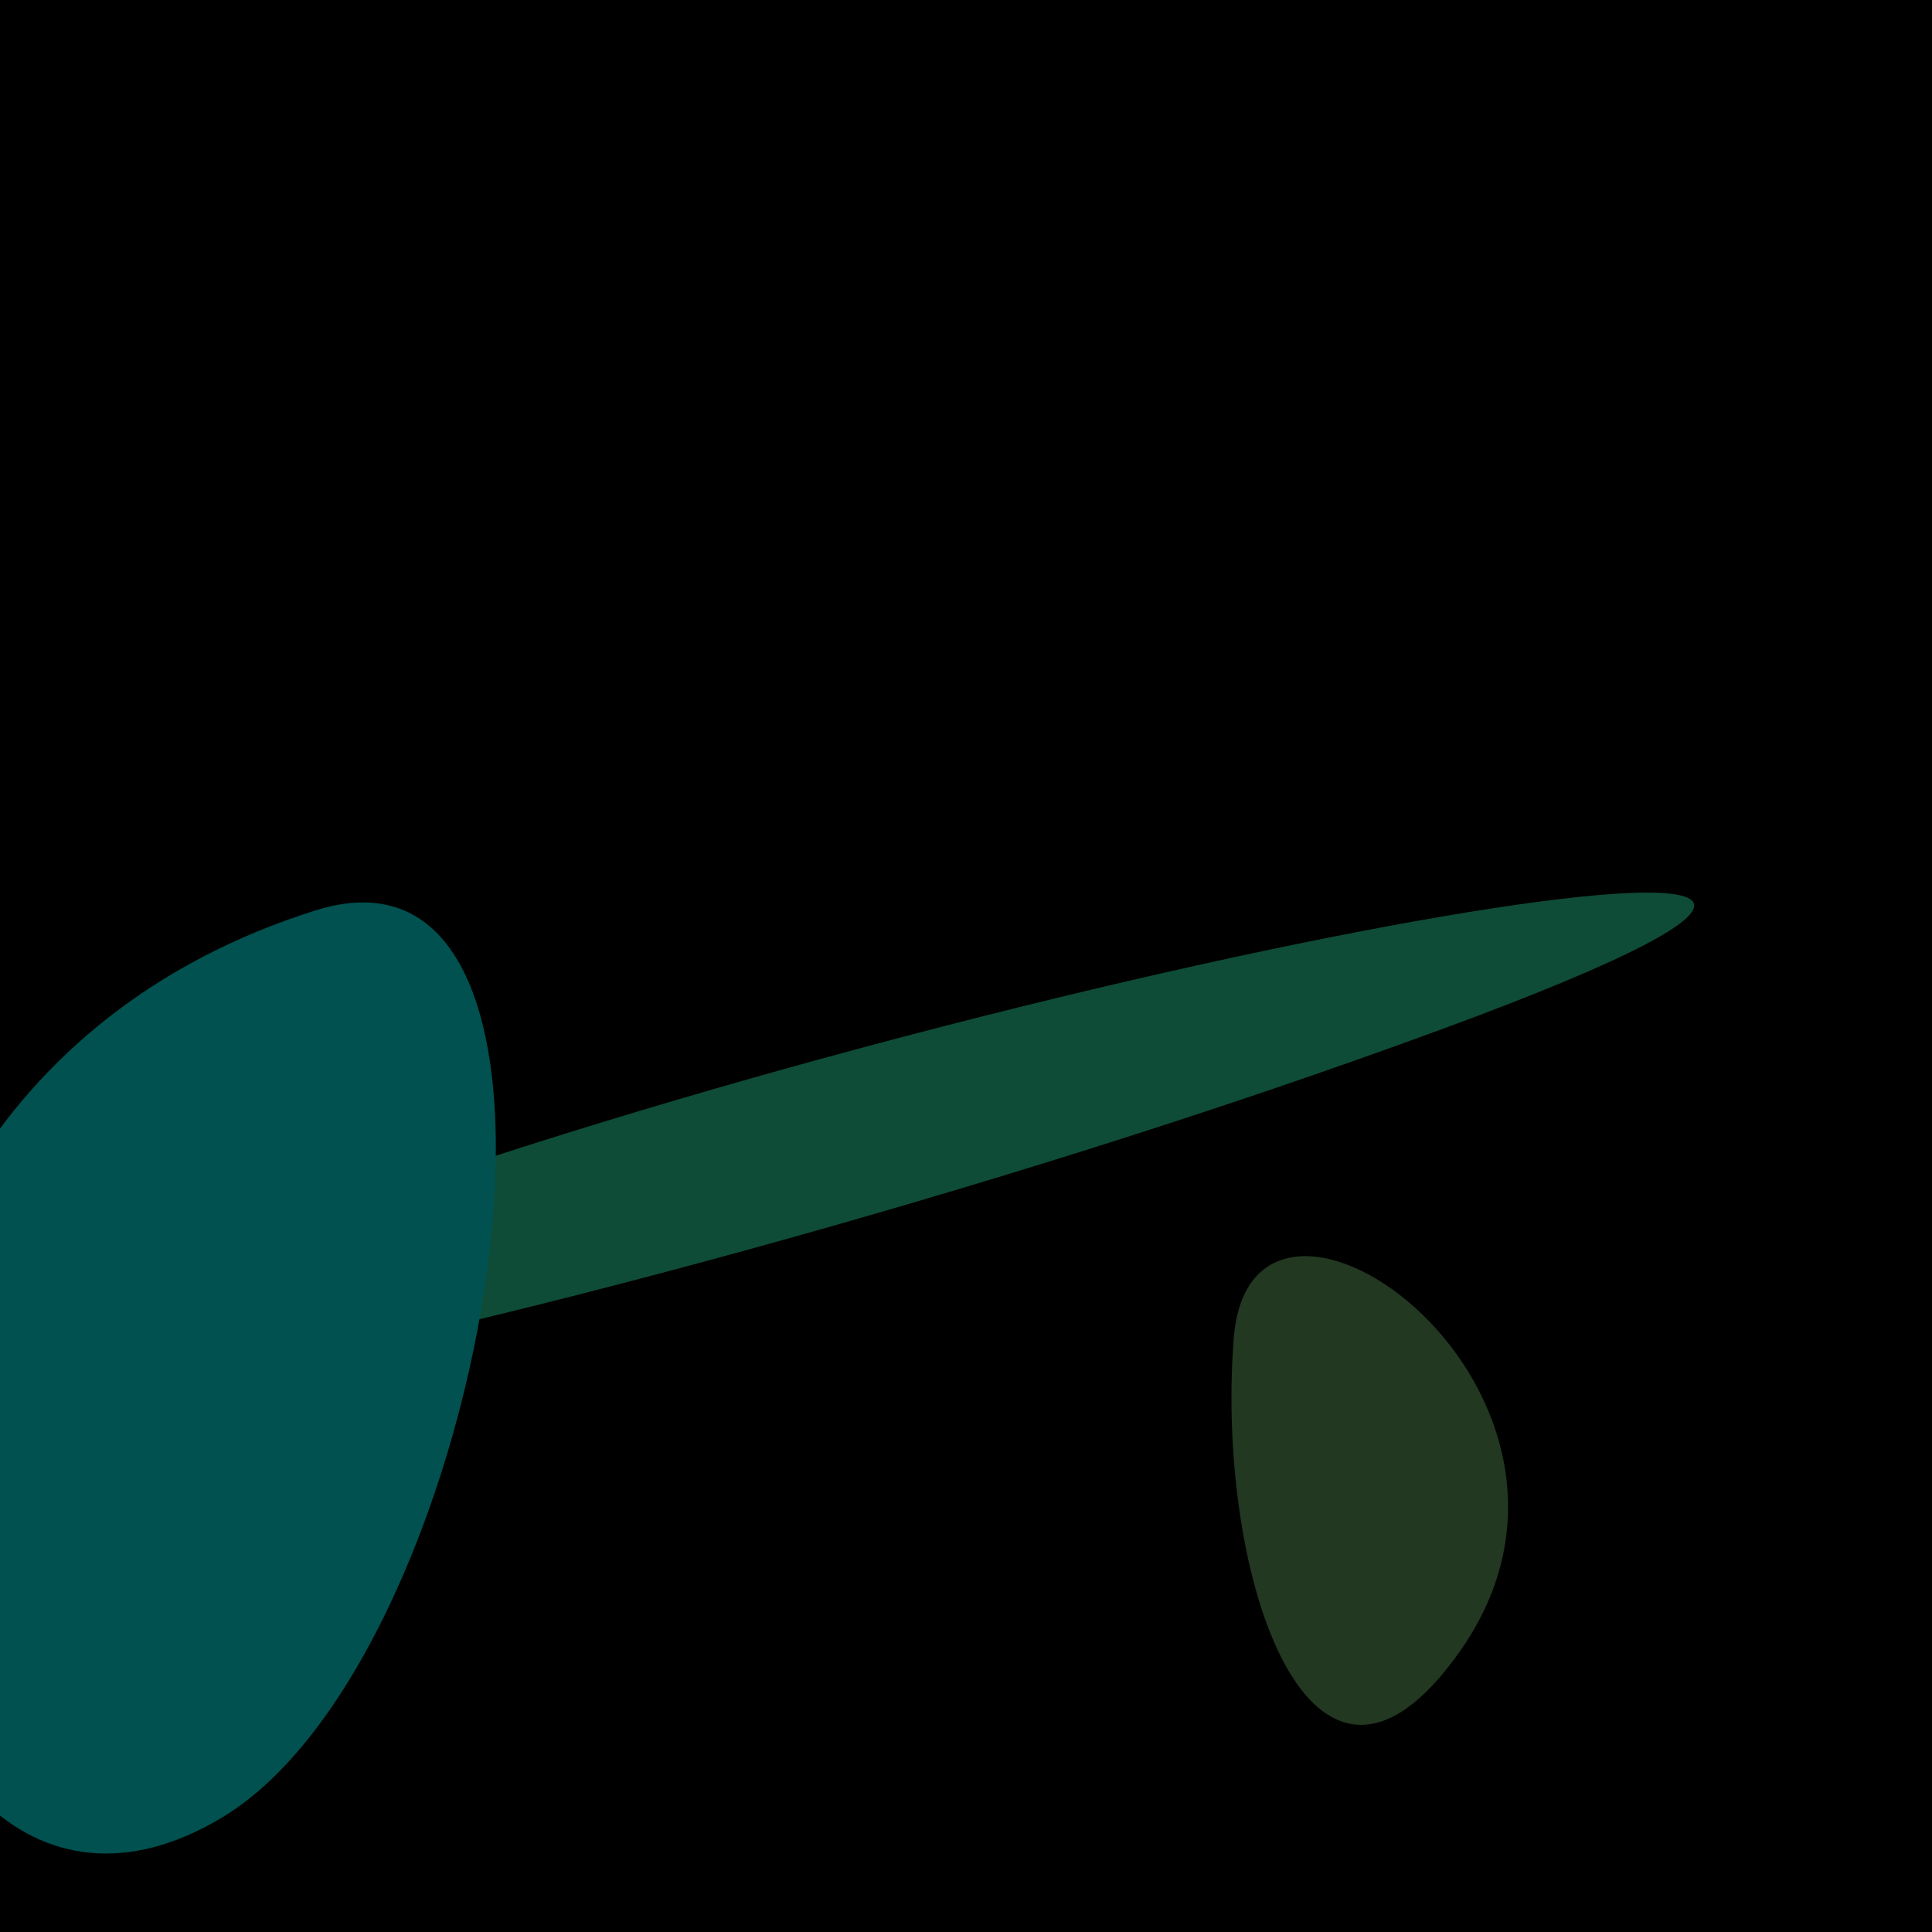 <?xml version="1.0" standalone="no"?>
<svg xmlns:xlink="http://www.w3.org/1999/xlink" xmlns="http://www.w3.org/2000/svg" width="128" height="128"><g><rect width="128" height="128" fill="#f6"></rect><path d="M 81.738 88.67 C 80.515 104.423 86.878 123.332 96.693 109.448 C 108.813 92.302 82.894 73.788 81.738 88.67" fill="rgb(34,56,32)"></path><path d="M 19.886 81.025 C -46.18 105.199 35.098 90.418 95.6 68.159 C 146.134 49.568 70.172 62.625 19.886 81.025" fill="rgb(14,76,55)"></path><path d="M 20.905 60.316 C -22.503 73.986 -10.533 135.613 14.726 120.407 C 32.691 109.591 41.609 53.796 20.905 60.316" fill="rgb(0,81,79)"></path></g></svg>